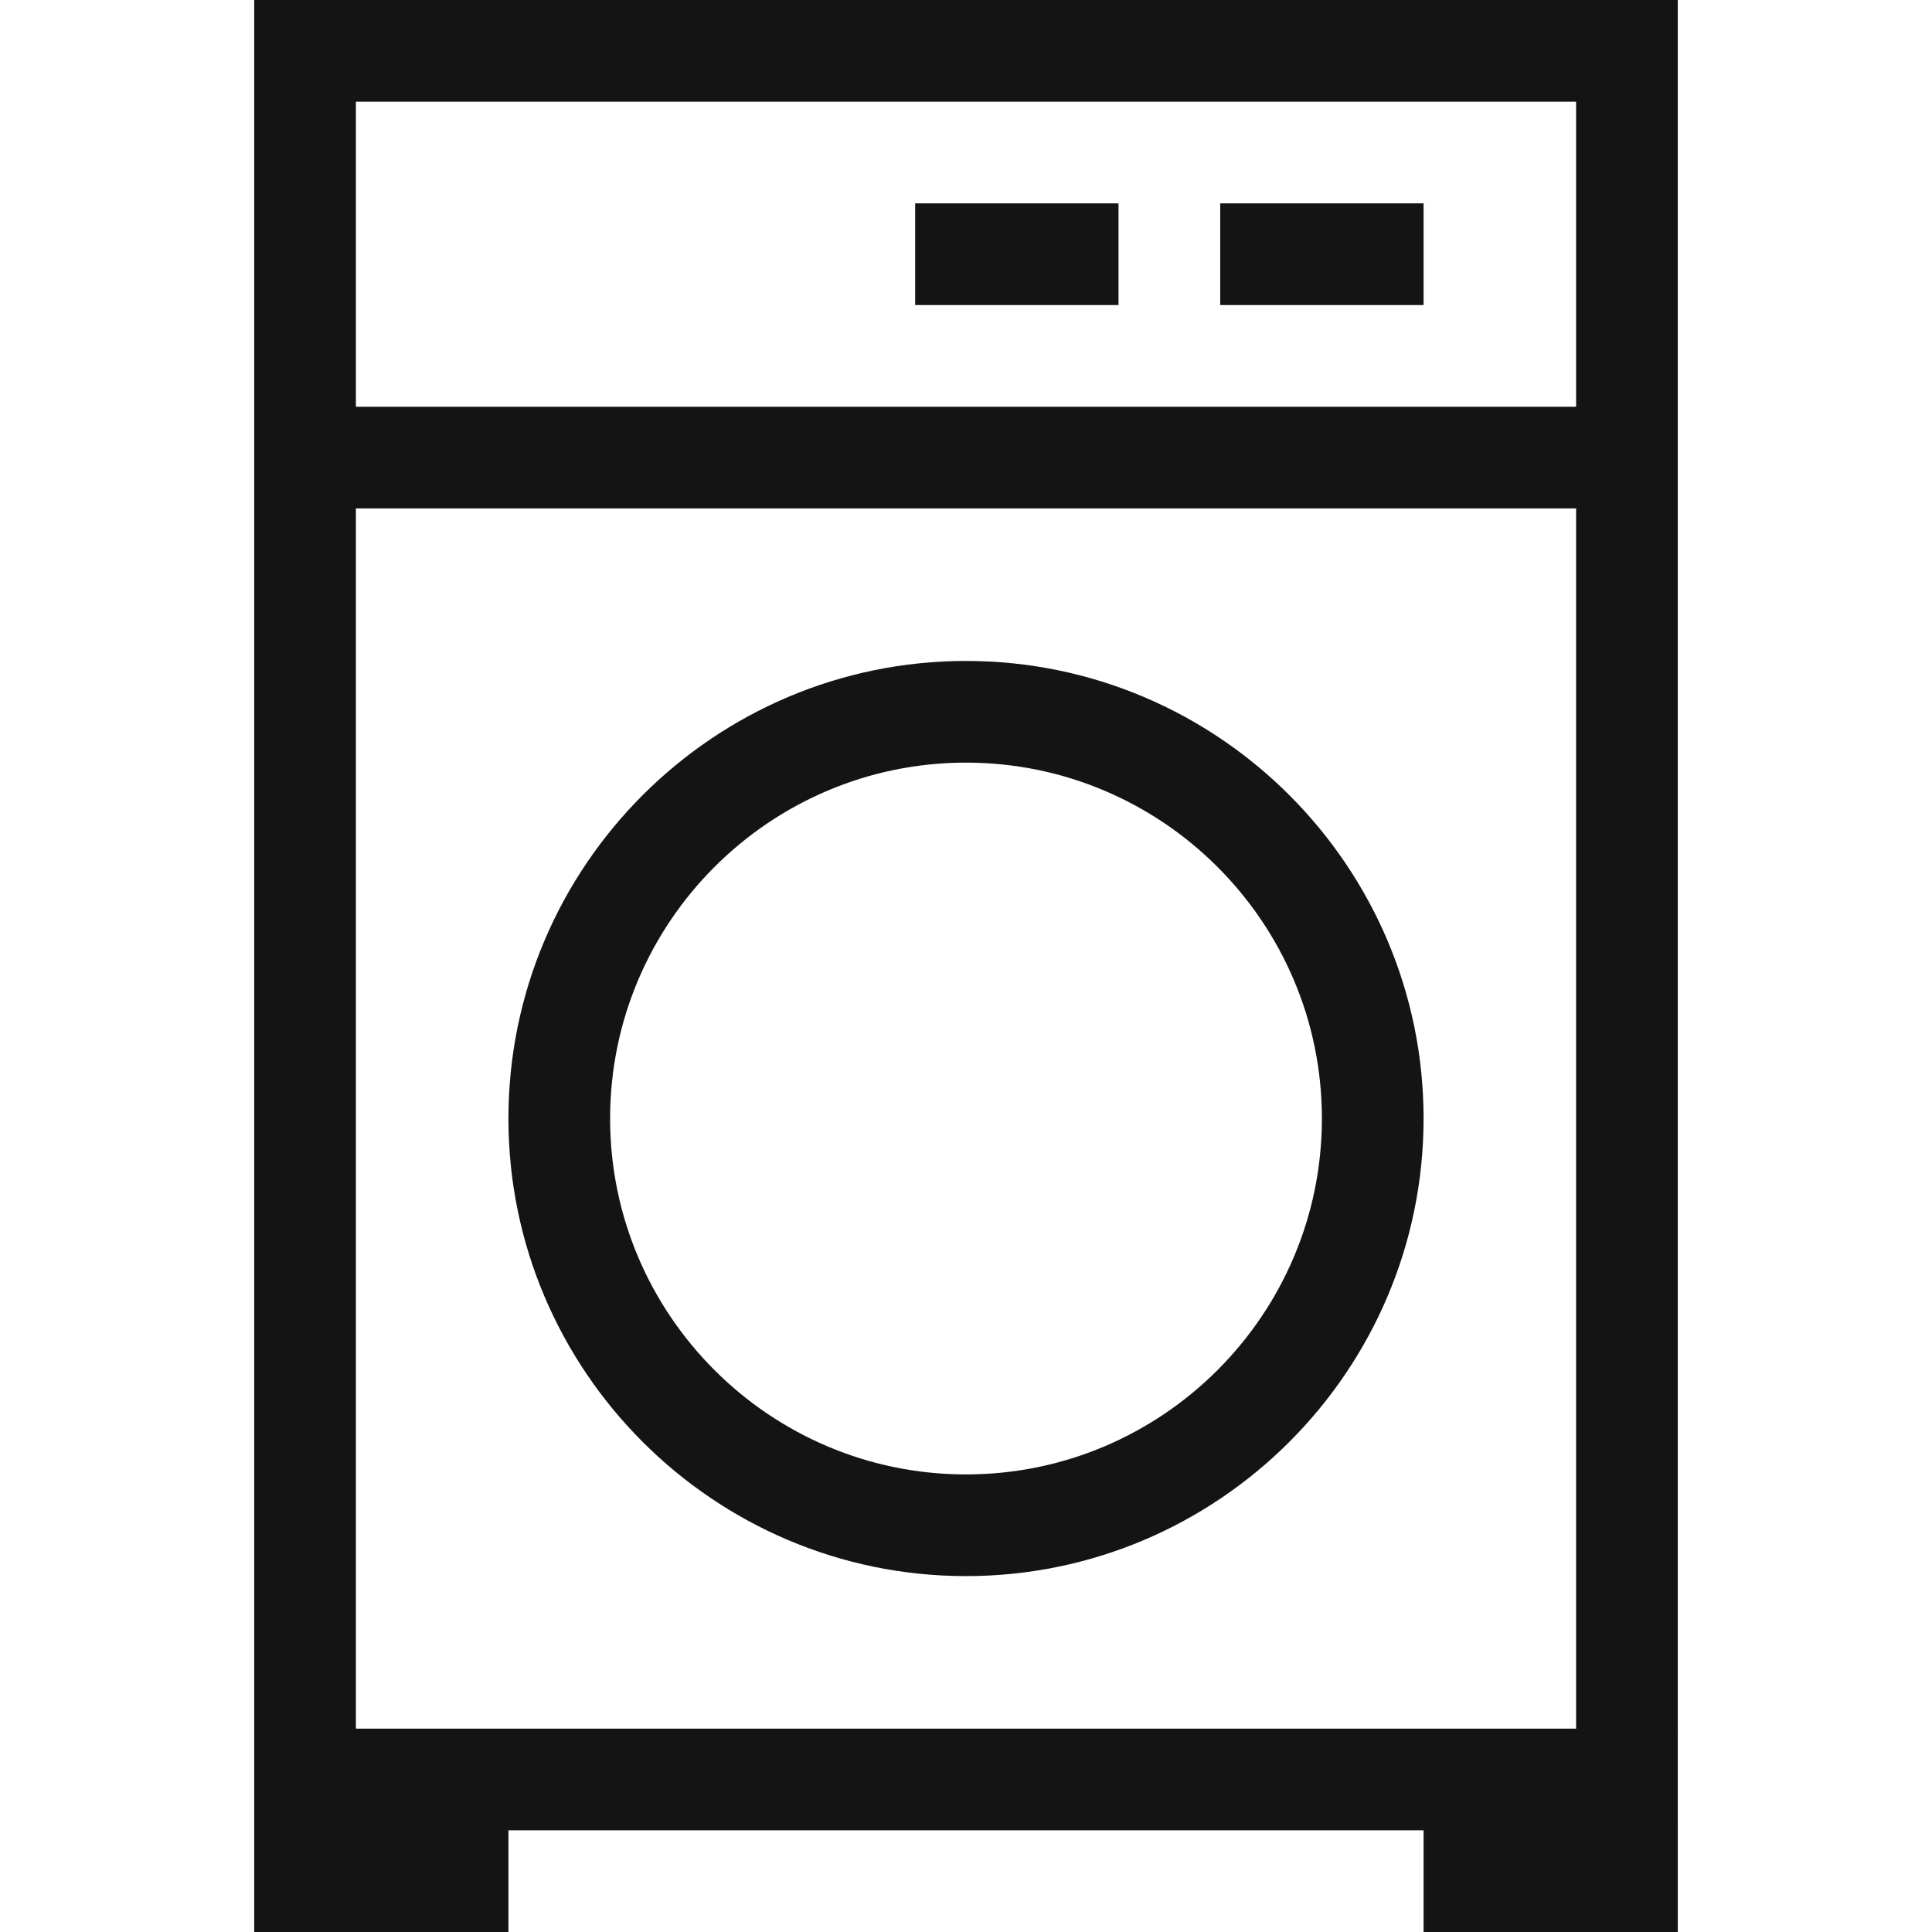 <?xml version="1.0" encoding="utf-8"?>
<!-- Generator: Adobe Illustrator 24.1.3, SVG Export Plug-In . SVG Version: 6.00 Build 0)  -->
<svg version="1.1" id="Capa_1" xmlns="http://www.w3.org/2000/svg" xmlns:xlink="http://www.w3.org/1999/xlink" x="0px" y="0px"
	 viewBox="0 0 380 380" style="enable-background:new 0 0 380 380;" xml:space="preserve">
<style type="text/css">
	.st0{fill:#141414;}
</style>
<g id="XMLID_1453_">
	<path id="XMLID_1456_" class="st0" d="M50,0v360v20h50v-20h180v20h50v-20V0H50z M310,20v60H70V20H310z M70,340V100h240v240H70z"/>
	<path id="XMLID_1645_" class="st0" d="M190,130c-49.6,0-90,40.4-90,90s40.4,90,90,90s90-40.4,90-90S239.6,130,190,130z M190,290
		c-38.6,0-70-31.4-70-70s31.4-70,70-70s70,31.4,70,70S228.6,290,190,290z"/>
	<rect id="XMLID_1646_" x="180" y="40" class="st0" width="40" height="20"/>
	<rect id="XMLID_1647_" x="240" y="40" class="st0" width="40" height="20"/>
</g>
</svg>
